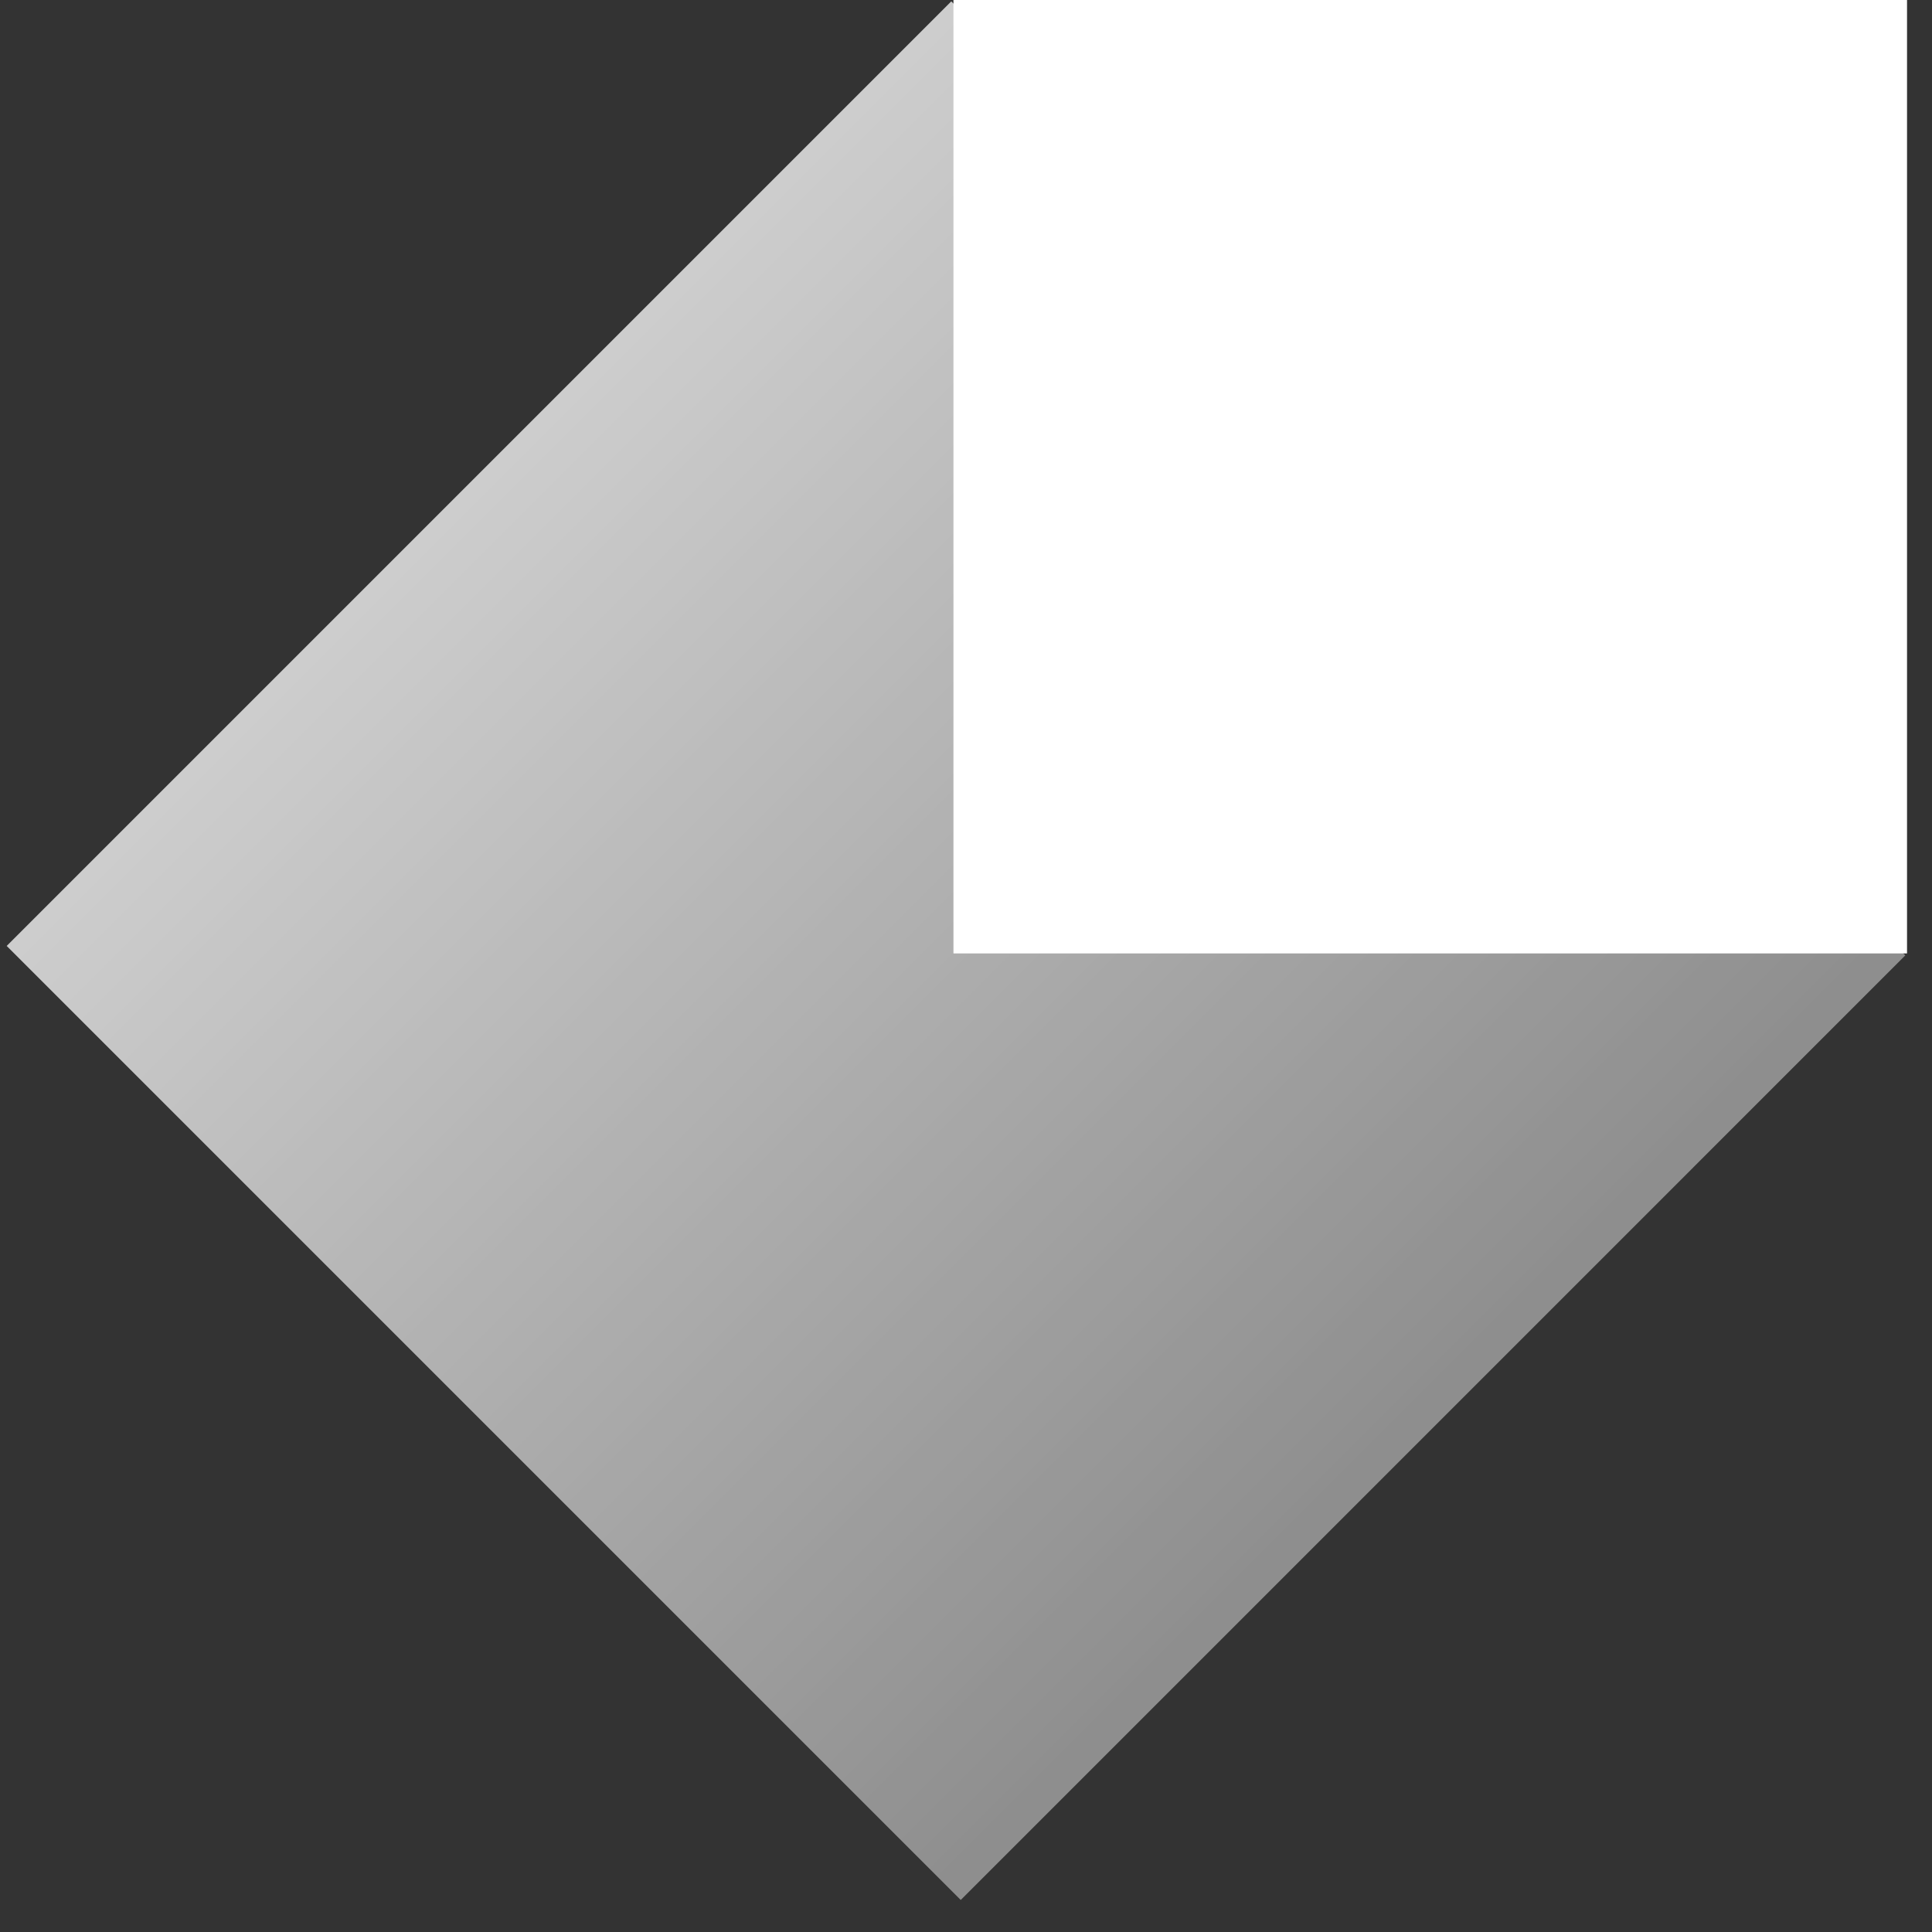<svg xmlns="http://www.w3.org/2000/svg" xmlns:xlink="http://www.w3.org/1999/xlink" width="85" zoomAndPan="magnify" viewBox="0 0 63.75 63.75" height="85" preserveAspectRatio="xMidYMid meet" version="1.0"><rect x="0" y="0" width="63.75" height="63.75" fill="#333333" stroke="none"/><defs><clipPath id="32cec3ac10"><path d="M 0 0 L 63 0 L 63 63 L 0 63 Z M 0 0 " clip-rule="nonzero"></path></clipPath><clipPath id="ace02babb5"><path d="M 31.344 0 L 63.039 31.695 L 31.871 62.863 L 0.176 31.168 Z M 31.344 0 " clip-rule="nonzero"></path></clipPath><clipPath id="8333c40437"><path d="M 31.344 0 L 63.039 31.695 L 31.871 62.863 L 0.176 31.168 Z M 31.344 0 " clip-rule="nonzero"></path></clipPath><clipPath id="8771045b9e"><path d="M 31.52 62.875 L 0.039 31.395 L 31.391 0.043 L 62.871 31.523 Z M 31.52 62.875 " clip-rule="nonzero"></path></clipPath><linearGradient x1="-60.304" gradientTransform="matrix(0.239, 0.239, -0.238, 0.238, 30.265, -1.207)" y1="66.085" x2="202.143" gradientUnits="userSpaceOnUse" y2="66.085" id="925c3b52b4"><stop stop-opacity="1" stop-color="rgb(80.389%, 80.389%, 80.389%)" offset="0"></stop><stop stop-opacity="1" stop-color="rgb(80.356%, 80.356%, 80.356%)" offset="0.25"></stop><stop stop-opacity="1" stop-color="rgb(80.128%, 80.128%, 80.128%)" offset="0.258"></stop><stop stop-opacity="1" stop-color="rgb(79.736%, 79.736%, 79.736%)" offset="0.262"></stop><stop stop-opacity="1" stop-color="rgb(79.541%, 79.541%, 79.541%)" offset="0.266"></stop><stop stop-opacity="1" stop-color="rgb(79.346%, 79.346%, 79.346%)" offset="0.273"></stop><stop stop-opacity="1" stop-color="rgb(78.955%, 78.955%, 78.955%)" offset="0.281"></stop><stop stop-opacity="1" stop-color="rgb(78.564%, 78.564%, 78.564%)" offset="0.289"></stop><stop stop-opacity="1" stop-color="rgb(78.174%, 78.174%, 78.174%)" offset="0.297"></stop><stop stop-opacity="1" stop-color="rgb(77.782%, 77.782%, 77.782%)" offset="0.301"></stop><stop stop-opacity="1" stop-color="rgb(77.586%, 77.586%, 77.586%)" offset="0.305"></stop><stop stop-opacity="1" stop-color="rgb(77.391%, 77.391%, 77.391%)" offset="0.312"></stop><stop stop-opacity="1" stop-color="rgb(77%, 77%, 77%)" offset="0.32"></stop><stop stop-opacity="1" stop-color="rgb(76.61%, 76.61%, 76.61%)" offset="0.328"></stop><stop stop-opacity="1" stop-color="rgb(76.219%, 76.219%, 76.219%)" offset="0.336"></stop><stop stop-opacity="1" stop-color="rgb(75.827%, 75.827%, 75.827%)" offset="0.34"></stop><stop stop-opacity="1" stop-color="rgb(75.632%, 75.632%, 75.632%)" offset="0.344"></stop><stop stop-opacity="1" stop-color="rgb(75.436%, 75.436%, 75.436%)" offset="0.352"></stop><stop stop-opacity="1" stop-color="rgb(75.046%, 75.046%, 75.046%)" offset="0.359"></stop><stop stop-opacity="1" stop-color="rgb(74.655%, 74.655%, 74.655%)" offset="0.367"></stop><stop stop-opacity="1" stop-color="rgb(74.265%, 74.265%, 74.265%)" offset="0.375"></stop><stop stop-opacity="1" stop-color="rgb(73.872%, 73.872%, 73.872%)" offset="0.379"></stop><stop stop-opacity="1" stop-color="rgb(73.677%, 73.677%, 73.677%)" offset="0.383"></stop><stop stop-opacity="1" stop-color="rgb(73.482%, 73.482%, 73.482%)" offset="0.391"></stop><stop stop-opacity="1" stop-color="rgb(73.091%, 73.091%, 73.091%)" offset="0.398"></stop><stop stop-opacity="1" stop-color="rgb(72.701%, 72.701%, 72.701%)" offset="0.406"></stop><stop stop-opacity="1" stop-color="rgb(72.31%, 72.31%, 72.31%)" offset="0.414"></stop><stop stop-opacity="1" stop-color="rgb(71.918%, 71.918%, 71.918%)" offset="0.418"></stop><stop stop-opacity="1" stop-color="rgb(71.722%, 71.722%, 71.722%)" offset="0.422"></stop><stop stop-opacity="1" stop-color="rgb(71.527%, 71.527%, 71.527%)" offset="0.43"></stop><stop stop-opacity="1" stop-color="rgb(71.136%, 71.136%, 71.136%)" offset="0.438"></stop><stop stop-opacity="1" stop-color="rgb(70.746%, 70.746%, 70.746%)" offset="0.445"></stop><stop stop-opacity="1" stop-color="rgb(70.355%, 70.355%, 70.355%)" offset="0.453"></stop><stop stop-opacity="1" stop-color="rgb(69.963%, 69.963%, 69.963%)" offset="0.457"></stop><stop stop-opacity="1" stop-color="rgb(69.768%, 69.768%, 69.768%)" offset="0.461"></stop><stop stop-opacity="1" stop-color="rgb(69.572%, 69.572%, 69.572%)" offset="0.469"></stop><stop stop-opacity="1" stop-color="rgb(69.182%, 69.182%, 69.182%)" offset="0.477"></stop><stop stop-opacity="1" stop-color="rgb(68.791%, 68.791%, 68.791%)" offset="0.484"></stop><stop stop-opacity="1" stop-color="rgb(68.401%, 68.401%, 68.401%)" offset="0.492"></stop><stop stop-opacity="1" stop-color="rgb(68.01%, 68.01%, 68.01%)" offset="0.5"></stop><stop stop-opacity="1" stop-color="rgb(67.618%, 67.618%, 67.618%)" offset="0.504"></stop><stop stop-opacity="1" stop-color="rgb(67.422%, 67.422%, 67.422%)" offset="0.508"></stop><stop stop-opacity="1" stop-color="rgb(67.227%, 67.227%, 67.227%)" offset="0.516"></stop><stop stop-opacity="1" stop-color="rgb(66.837%, 66.837%, 66.837%)" offset="0.523"></stop><stop stop-opacity="1" stop-color="rgb(66.446%, 66.446%, 66.446%)" offset="0.531"></stop><stop stop-opacity="1" stop-color="rgb(66.055%, 66.055%, 66.055%)" offset="0.539"></stop><stop stop-opacity="1" stop-color="rgb(65.663%, 65.663%, 65.663%)" offset="0.543"></stop><stop stop-opacity="1" stop-color="rgb(65.468%, 65.468%, 65.468%)" offset="0.547"></stop><stop stop-opacity="1" stop-color="rgb(65.273%, 65.273%, 65.273%)" offset="0.555"></stop><stop stop-opacity="1" stop-color="rgb(64.882%, 64.882%, 64.882%)" offset="0.562"></stop><stop stop-opacity="1" stop-color="rgb(64.491%, 64.491%, 64.491%)" offset="0.57"></stop><stop stop-opacity="1" stop-color="rgb(64.101%, 64.101%, 64.101%)" offset="0.578"></stop><stop stop-opacity="1" stop-color="rgb(63.708%, 63.708%, 63.708%)" offset="0.582"></stop><stop stop-opacity="1" stop-color="rgb(63.513%, 63.513%, 63.513%)" offset="0.586"></stop><stop stop-opacity="1" stop-color="rgb(63.318%, 63.318%, 63.318%)" offset="0.594"></stop><stop stop-opacity="1" stop-color="rgb(62.927%, 62.927%, 62.927%)" offset="0.602"></stop><stop stop-opacity="1" stop-color="rgb(62.537%, 62.537%, 62.537%)" offset="0.609"></stop><stop stop-opacity="1" stop-color="rgb(62.146%, 62.146%, 62.146%)" offset="0.617"></stop><stop stop-opacity="1" stop-color="rgb(61.754%, 61.754%, 61.754%)" offset="0.621"></stop><stop stop-opacity="1" stop-color="rgb(61.559%, 61.559%, 61.559%)" offset="0.625"></stop><stop stop-opacity="1" stop-color="rgb(61.363%, 61.363%, 61.363%)" offset="0.633"></stop><stop stop-opacity="1" stop-color="rgb(60.973%, 60.973%, 60.973%)" offset="0.641"></stop><stop stop-opacity="1" stop-color="rgb(60.582%, 60.582%, 60.582%)" offset="0.648"></stop><stop stop-opacity="1" stop-color="rgb(60.191%, 60.191%, 60.191%)" offset="0.656"></stop><stop stop-opacity="1" stop-color="rgb(59.799%, 59.799%, 59.799%)" offset="0.66"></stop><stop stop-opacity="1" stop-color="rgb(59.604%, 59.604%, 59.604%)" offset="0.664"></stop><stop stop-opacity="1" stop-color="rgb(59.409%, 59.409%, 59.409%)" offset="0.672"></stop><stop stop-opacity="1" stop-color="rgb(59.018%, 59.018%, 59.018%)" offset="0.68"></stop><stop stop-opacity="1" stop-color="rgb(58.627%, 58.627%, 58.627%)" offset="0.688"></stop><stop stop-opacity="1" stop-color="rgb(58.237%, 58.237%, 58.237%)" offset="0.695"></stop><stop stop-opacity="1" stop-color="rgb(57.845%, 57.845%, 57.845%)" offset="0.699"></stop><stop stop-opacity="1" stop-color="rgb(57.649%, 57.649%, 57.649%)" offset="0.703"></stop><stop stop-opacity="1" stop-color="rgb(57.454%, 57.454%, 57.454%)" offset="0.711"></stop><stop stop-opacity="1" stop-color="rgb(57.063%, 57.063%, 57.063%)" offset="0.719"></stop><stop stop-opacity="1" stop-color="rgb(56.673%, 56.673%, 56.673%)" offset="0.727"></stop><stop stop-opacity="1" stop-color="rgb(56.282%, 56.282%, 56.282%)" offset="0.734"></stop><stop stop-opacity="1" stop-color="rgb(55.89%, 55.89%, 55.89%)" offset="0.738"></stop><stop stop-opacity="1" stop-color="rgb(55.695%, 55.695%, 55.695%)" offset="0.742"></stop><stop stop-opacity="1" stop-color="rgb(55.499%, 55.499%, 55.499%)" offset="0.75"></stop><stop stop-opacity="1" stop-color="rgb(55.296%, 55.296%, 55.296%)" offset="1"></stop></linearGradient><clipPath id="1db3ed6a7d"><path d="M 31.461 0 L 62.926 0 L 62.926 31.461 L 31.461 31.461 Z M 31.461 0 " clip-rule="nonzero"></path></clipPath><clipPath id="fd434a83c1"><path d="M 0.461 0 L 31.926 0 L 31.926 31.461 L 0.461 31.461 Z M 0.461 0 " clip-rule="nonzero"></path></clipPath><clipPath id="81aad4c8e0"><rect x="0" width="32" y="0" height="32"></rect></clipPath></defs><g clip-path="url(#32cec3ac10)"><g clip-path="url(#ace02babb5)"><g clip-path="url(#8333c40437)"><g clip-path="url(#8771045b9e)"><path fill="url(#925c3b52b4)" d="M 31.523 -31.305 L -31.234 31.453 L 31.523 94.211 L 94.281 31.453 Z M 31.523 -31.305 " fill-rule="nonzero"></path></g></g></g></g><g clip-path="url(#1db3ed6a7d)"><g transform="matrix(1, 0, 0, 1, 31, 0)"><g clip-path="url(#81aad4c8e0)"><g clip-path="url(#fd434a83c1)"><path fill="#ffffff" d="M 0.461 0 L 31.926 0 L 31.926 31.461 L 0.461 31.461 Z M 0.461 0 " fill-opacity="1" fill-rule="nonzero"></path></g></g></g></g></svg>